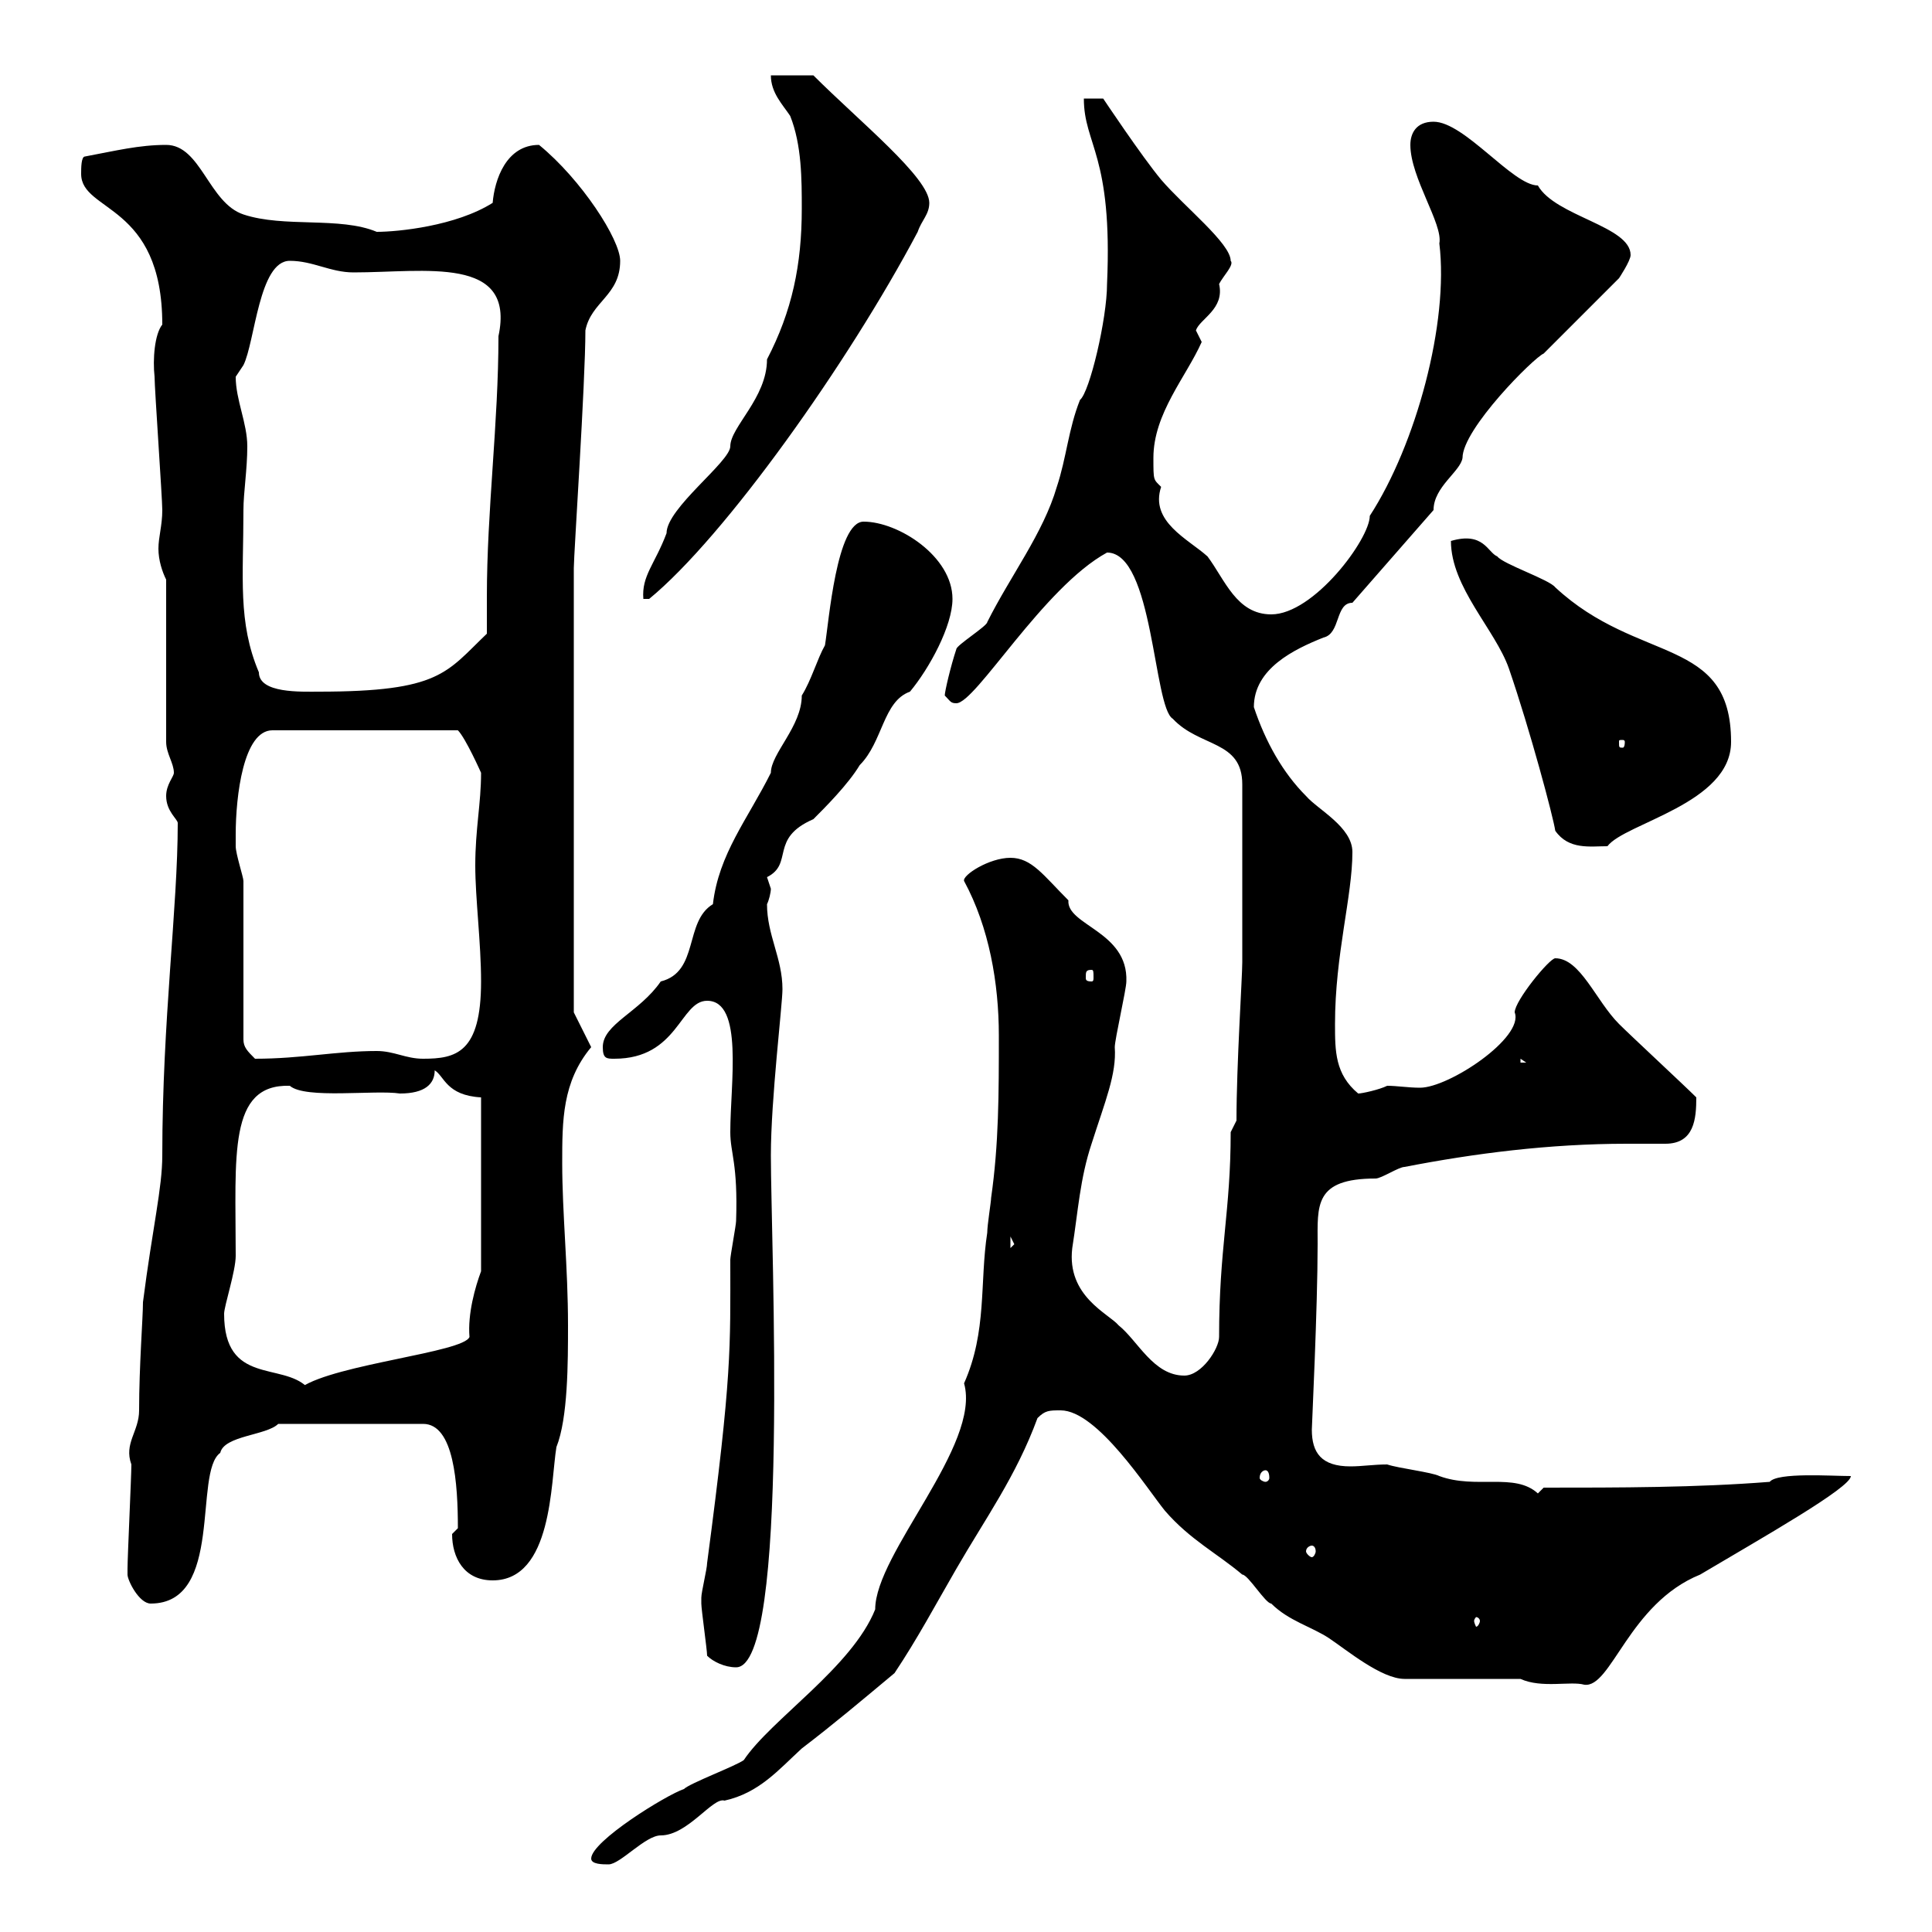 <svg xmlns="http://www.w3.org/2000/svg" xmlns:xlink="http://www.w3.org/1999/xlink" width="300" height="300"><path d="M91.80 288.60C91.80 289.50 93.60 289.50 94.50 289.50C96.30 289.50 100.20 285 102.60 285C106.80 285 110.70 279 112.50 279.60C117.90 278.40 120.90 274.80 124.50 271.50C129.60 267.60 133.50 264.30 138.90 259.80C142.50 254.40 145.20 249.30 148.50 243.60C153 235.80 157.80 229.20 161.10 220.20C162.30 219 162.90 219 164.70 219C170.40 219 178.20 231.30 180.90 234.60C184.80 239.10 189 241.20 192.90 244.50C193.80 244.50 196.50 249 197.40 249C200.10 251.70 203.70 252.60 206.40 254.40C209.10 256.20 214.50 260.70 218.10 260.70L236.10 260.70C239.40 262.20 243.90 261 246 261.60C250.20 262.20 252.90 249 264 244.50C273.60 238.80 287.40 231 287.40 229.20C284.40 229.20 276 228.60 274.80 230.10C263.40 231 251.40 231 239.70 231C239.70 231 238.80 231.90 238.80 231.90C235.20 228.60 229.20 231.30 223.50 229.20C222.30 228.60 217.20 228 215.40 227.40C213.30 227.40 211.50 227.70 209.70 227.70C205.20 227.70 203.70 225.60 203.70 222C203.70 221.40 204.60 203.10 204.60 193.20C204.60 187.20 204 183 213.60 183C214.50 183 217.20 181.20 218.10 181.20C228.90 179.10 240.60 177.60 252.60 177.60C254.40 177.60 256.50 177.60 258.60 177.60C263.10 177.60 263.40 173.70 263.40 170.40C261.60 168.60 253.20 160.80 251.40 159C247.80 155.40 245.40 148.80 241.50 148.80C240.60 148.80 235.20 155.40 235.20 157.20C236.70 161.10 225 168.90 220.50 168.90C218.70 168.90 216.90 168.60 215.40 168.60C214.20 169.20 211.50 169.80 210.90 169.80C207.30 166.80 207.30 163.20 207.30 159C207.30 148.20 210 139.20 210 132.30C210 128.40 204.60 125.70 202.80 123.60C199.20 120 196.50 115.20 194.70 109.80C194.70 103.80 201 100.80 205.50 99C208.20 98.40 207.30 93.60 210 93.60L222.60 79.20C222.60 75.60 226.80 73.20 227.10 71.10C227.10 66.60 238.20 55.50 239.70 54.90L251.40 43.20C251.40 43.20 253.20 40.50 253.20 39.60C253.20 35.10 241.50 33.60 238.80 28.80C234.90 28.80 227.40 18.90 222.60 18.90C219.90 18.90 219 20.70 219 22.50C219 27.60 224.10 34.80 223.50 37.80C225 50.10 219.90 69 212.70 80.10C212.70 83.70 204 95.40 197.40 95.40C192 95.40 190.20 90 187.50 86.40C184.50 83.70 178.50 81 180.30 75.60C179.10 74.40 179.10 74.70 179.10 71.10C179.10 64.20 184.20 58.50 186.60 53.10C186.60 53.10 185.70 51.30 185.70 51.30C186.30 49.50 190.20 48 189.30 44.10C189.90 42.90 191.70 41.10 191.10 40.50C191.10 37.80 183.90 32.10 180.30 27.90C177.30 24.30 171.30 15.30 171.30 15.30L168.30 15.30C168.30 22.50 172.80 24 171.90 44.10C171.90 49.50 169.20 60.90 167.70 62.10C165.90 66.60 165.60 71.10 164.10 75.60C162 82.80 156.90 89.40 153.30 96.60C153.30 97.20 148.50 100.20 148.50 100.80C147.60 103.50 146.70 107.40 146.70 108C147.60 108.90 147.60 109.20 148.50 109.20C151.50 109.20 162 91.20 171.90 85.80C179.10 85.80 179.10 109.80 182.10 111.60C186.30 116.10 192.90 114.90 192.90 121.80L192.90 149.40C192.90 151.80 192 165.30 192 174L191.10 175.80C191.10 188.10 189.30 193.80 189.30 207.60C189.30 209.40 186.60 213.60 183.90 213.60C179.10 213.60 176.70 208.20 173.70 205.80C172.20 204 165.60 201.30 166.50 193.80C167.40 188.10 167.70 183 169.50 177.60C171.60 171 173.40 166.80 173.10 162.60C173.10 161.40 174.90 153.60 174.90 152.40C175.20 144.60 165.60 143.70 165.90 139.80C162 135.90 160.20 133.20 156.90 133.20C153.60 133.20 149.40 135.90 149.70 136.80C153.60 144 155.10 152.70 155.10 160.80C155.10 169.80 155.10 177.60 153.90 186C153.90 186.60 153.30 190.20 153.30 191.40C152.10 199.20 153.30 206.70 149.70 214.80C152.40 224.40 135.90 241.20 135.90 249.90C132.30 258.90 119.70 267 115.50 273.30C114.30 274.20 107.10 276.90 106.20 277.80C103.50 278.70 91.80 285.90 91.80 288.60ZM109.80 257.10C110.70 258 112.50 258.90 114.30 258.90C122.70 258.90 119.70 193.20 119.70 179.40C119.70 170.70 121.50 156 121.50 153.60C121.50 148.80 119.10 145.20 119.10 140.40C119.40 139.80 119.70 138.60 119.70 138C119.70 138 119.10 136.20 119.10 136.20C123.30 134.10 119.40 130.20 126.30 127.20C128.10 125.40 131.70 121.80 133.50 118.80C137.10 115.20 137.10 108.90 141.30 107.40C144.30 103.80 147.90 97.20 147.90 93C147.90 86.40 139.50 81 134.10 81C129.90 81 128.70 96.60 128.10 100.20C126.90 102.30 126 105.60 124.50 108C124.50 112.80 119.70 117 119.70 120C116.10 127.20 111.60 132.60 110.70 140.40C106.20 143.10 108.60 150.90 102.60 152.40C99.30 157.20 93.60 159 93.60 162.60C93.60 164.40 94.20 164.40 95.40 164.40C105.30 164.40 105.60 155.40 109.80 155.40C115.50 155.40 113.40 168.30 113.40 175.80C113.40 179.10 114.60 180.60 114.30 189.60C114.30 190.20 113.40 195 113.40 195.60C113.40 209.40 113.70 213.30 109.80 242.70C109.80 243.60 108.90 247.20 108.90 248.10C108.90 249 108.90 249 108.90 249C108.90 249.90 109.80 256.20 109.80 257.10ZM229.80 251.70C229.80 252 229.50 252.60 229.20 252.60C229.20 252.60 228.90 252 228.90 251.70C228.90 251.40 229.20 251.10 229.20 251.10C229.50 251.10 229.80 251.40 229.80 251.70ZM19.80 244.50C19.80 245.40 21.60 249 23.40 249C34.80 249 30 228.60 34.20 225.60C34.80 222.90 41.40 222.90 43.20 221.10L65.70 221.10C70.50 221.10 71.10 230.40 71.10 237.30C71.10 237.30 70.20 238.20 70.20 238.20C70.20 241.80 72 245.40 76.50 245.40C85.80 245.40 85.50 230.10 86.40 224.70C88.20 220.20 88.20 211.50 88.20 205.80C88.20 196.80 87.30 188.40 87.30 180.60C87.30 174 87.30 168 91.80 162.60L89.10 157.20L89.10 88.20C89.10 86.10 90.90 59.40 90.90 51.30C91.80 46.80 96.30 45.90 96.30 40.50C96.30 37.20 90.30 27.90 83.70 22.50C78.60 22.50 76.80 27.90 76.50 31.50C70.80 35.10 61.80 36 58.50 36C52.80 33.60 44.10 35.40 37.80 33.30C32.40 31.50 31.20 22.50 25.80 22.50C21.60 22.50 18 23.40 13.20 24.30C12.60 24.30 12.60 26.10 12.60 27C12.60 33 25.20 31.50 25.20 50.40C24 51.90 23.70 55.80 24 58.50C24 60.30 25.20 77.40 25.20 79.20C25.20 81.60 24.60 83.40 24.60 85.20C24.60 87 25.20 88.80 25.80 90L25.80 115.20C25.80 117 27 118.50 27 120C27 120.60 25.80 121.80 25.80 123.60C25.80 126 27.60 127.20 27.60 127.80C27.60 141 25.20 158.40 25.20 179.40C25.20 184.50 23.70 190.50 22.20 202.20C22.20 204.60 21.60 212.10 21.60 219C21.60 222.30 19.20 224.10 20.40 227.40C20.40 229.20 19.80 241.80 19.80 243.60C19.80 243.60 19.80 243.60 19.80 244.50ZM203.70 240C204 240 204.30 240.30 204.30 240.90C204.30 241.20 204 241.80 203.70 241.80C203.40 241.80 202.80 241.20 202.80 240.90C202.80 240.30 203.40 240 203.70 240ZM196.50 228.30C196.80 228.30 197.10 228.60 197.10 229.50C197.10 229.80 196.80 230.10 196.50 230.10C196.20 230.10 195.60 229.80 195.60 229.50C195.60 228.60 196.20 228.30 196.50 228.30ZM34.80 204C34.80 202.80 36.60 197.40 36.60 195C36.60 179.40 35.40 168.30 45 168.60C47.40 170.70 58.20 169.20 62.10 169.80C66 169.80 67.50 168.30 67.50 166.20C69 167.10 69.30 170.10 74.70 170.40L74.70 197.40C73.80 199.80 72.60 204 72.90 207.60C72 210 52.20 211.80 46.80 215.40L47.70 215.40C43.80 211.50 34.80 215.10 34.80 204ZM156.90 192L157.50 193.20L156.90 193.80ZM236.10 164.40L237 165L236.10 165ZM37.80 161.40C37.80 157.80 37.80 140.40 37.80 136.80C37.80 136.20 36.60 132.60 36.60 131.40C36.60 131.10 36.60 130.50 36.60 129.60C36.60 123.60 37.80 113.40 42.30 113.40L71.10 113.40C72.30 114.60 74.70 120 74.70 120C74.70 124.80 73.80 128.70 73.80 134.40C73.80 139.50 74.70 146.40 74.70 152.40C74.70 163.50 70.80 164.40 65.70 164.40C63 164.40 61.20 163.20 58.50 163.20C52.20 163.20 46.80 164.40 39.60 164.40C38.40 163.20 37.80 162.60 37.80 161.40ZM169.50 150.60C169.80 150.60 169.80 150.90 169.80 151.80C169.80 152.10 169.80 152.40 169.50 152.40C168.60 152.40 168.60 152.10 168.60 151.80C168.60 150.90 168.60 150.60 169.50 150.60ZM225.30 84C225.30 91.20 232.20 97.80 234.30 103.80C237.60 113.40 241.20 126.90 241.50 129C243.60 132 246.90 131.40 249.60 131.40C252.30 127.80 268.80 124.80 268.80 115.20C268.80 98.70 254.40 103.20 241.50 91.20C240.60 90 233.40 87.60 232.50 86.40C231 85.80 230.40 82.50 225.30 84ZM252.30 115.20C252.30 116.10 252 116.10 252 116.10C251.40 116.10 251.40 116.10 251.40 115.20C251.40 114.90 251.40 114.90 252 114.90C252 114.90 252.30 114.90 252.30 115.20ZM37.80 79.20C37.80 76.50 38.40 72.90 38.40 69.30C38.40 65.70 36.60 62.10 36.60 58.50C36.60 58.50 37.80 56.70 37.80 56.70C39.60 53.10 40.20 40.50 45 40.50C48.60 40.50 51.30 42.30 54.90 42.30C66 42.30 80.10 39.60 77.40 52.20C77.40 65.70 75.60 79.20 75.60 92.70C75.60 94.50 75.60 96.60 75.60 98.40C69.30 104.40 68.40 107.40 49.50 107.40C46.80 107.40 40.20 107.70 40.20 104.40C36.90 96.60 37.80 89.70 37.80 79.20ZM124.50 32.40C124.50 41.10 123 48.30 119.10 55.80C119.10 61.80 113.40 66.30 113.40 69.30C113.40 71.70 103.50 78.90 103.50 82.80C101.70 87.60 99.60 89.40 99.90 93L100.80 93C112.50 83.40 131.70 56.40 142.50 36C143.10 34.20 144.30 33.30 144.30 31.50C144.30 27.60 133.50 18.90 126.30 11.70L119.70 11.70C119.70 14.40 121.50 16.20 122.70 18C124.50 22.50 124.50 27.90 124.50 32.40Z"/></svg>